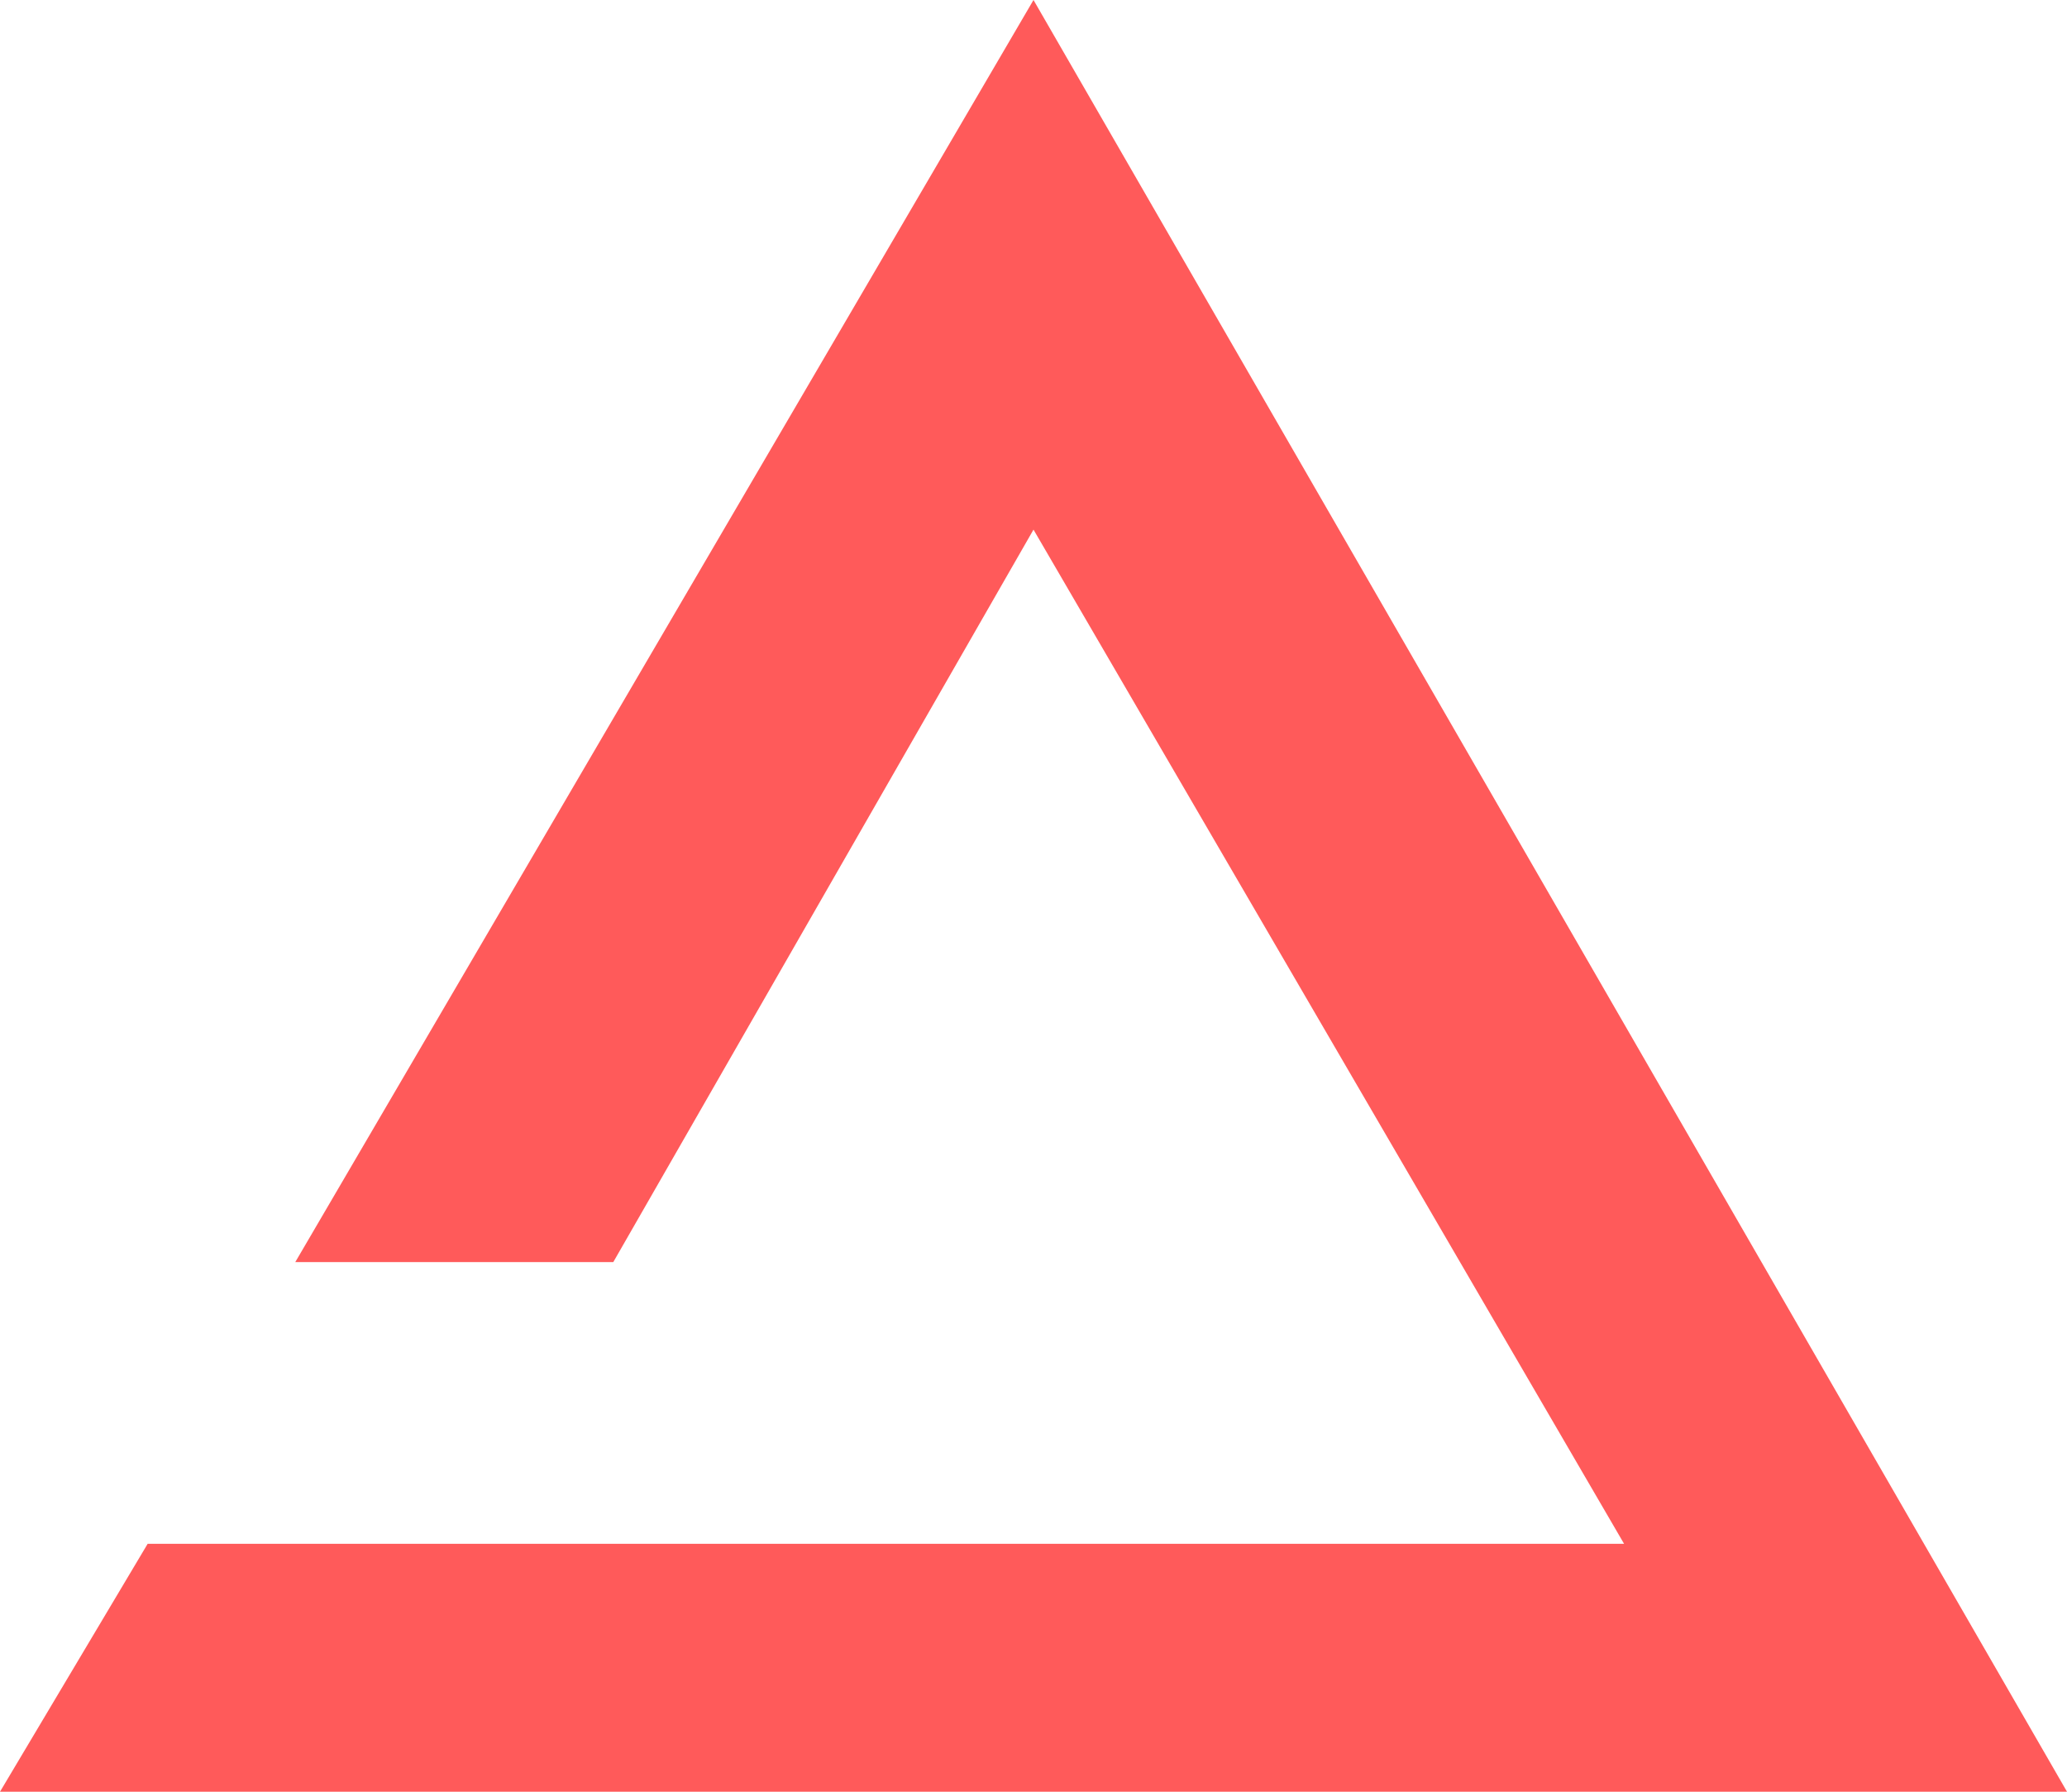 <svg width="60" height="52" viewBox="0 0 60 52" fill="none" xmlns="http://www.w3.org/2000/svg">
<path id="Vector 3" d="M60 52H0L4.286 44.805H47.143L30 15.371L17.802 36.629H8.571L30 0L60 52Z" fill="#FF5A5A"/>
</svg>
